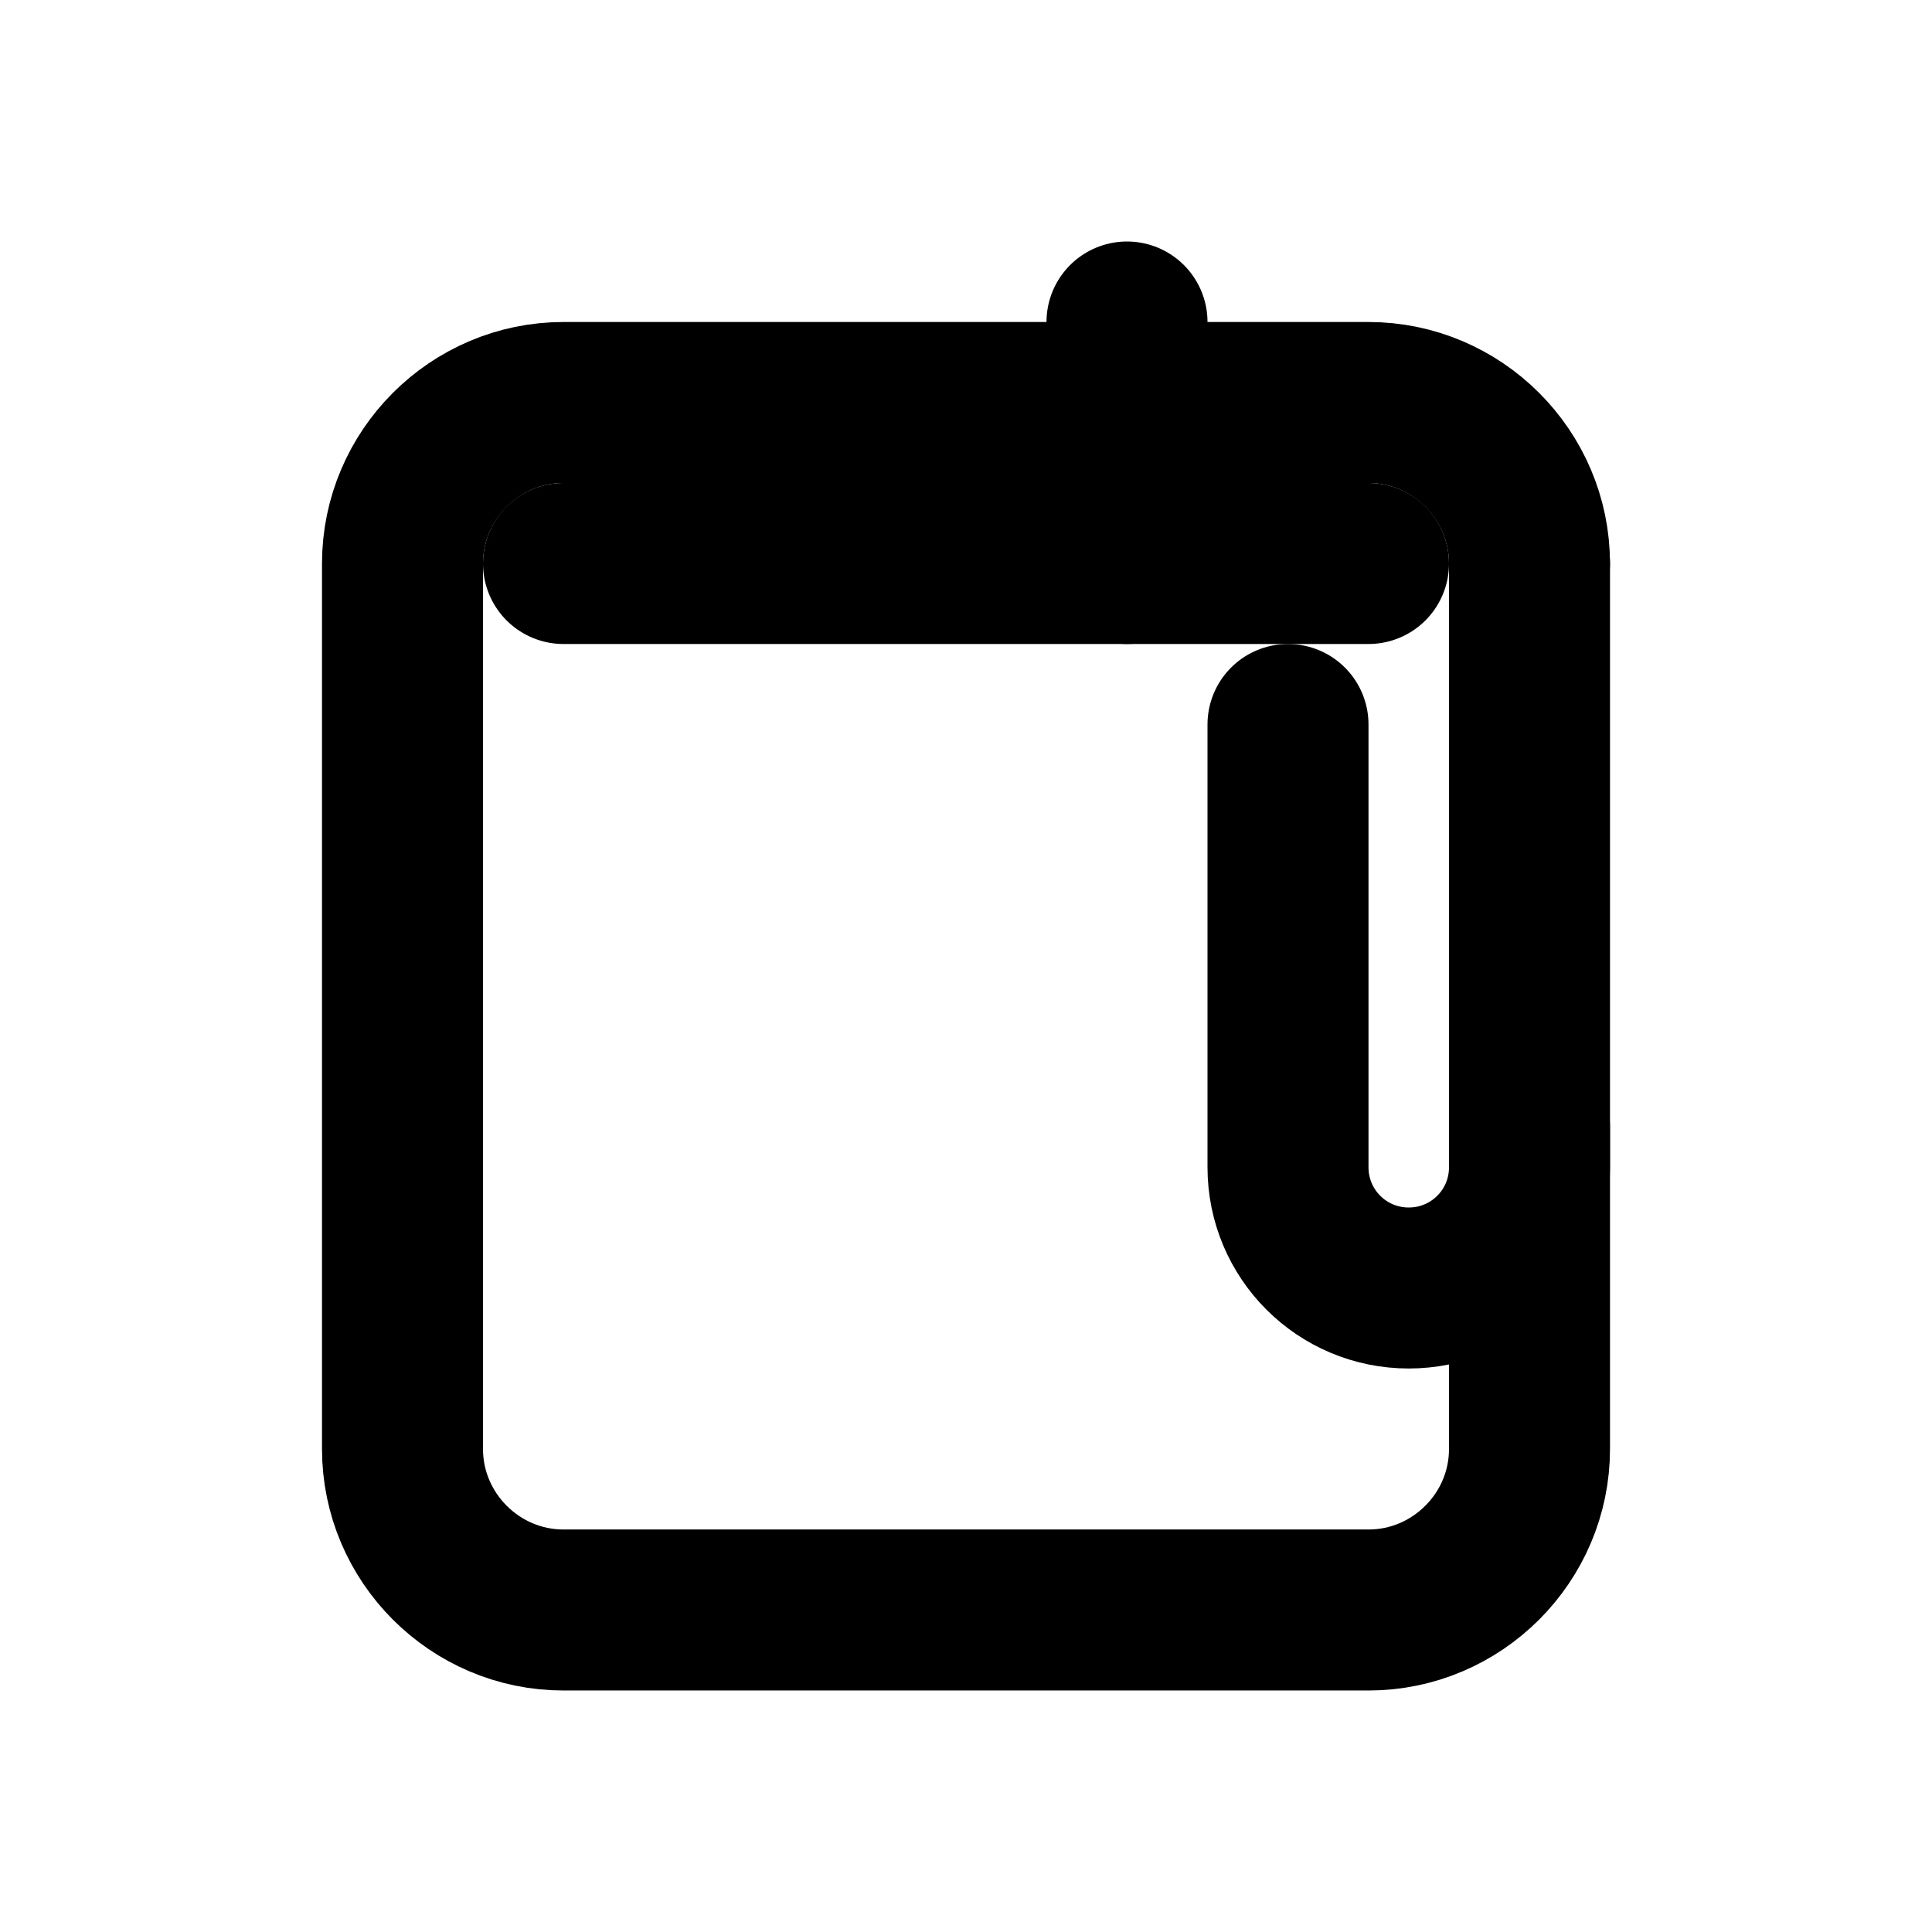 
<svg xmlns="http://www.w3.org/2000/svg" viewBox="0 0 24 24" fill="none" stroke="currentColor" stroke-width="2" stroke-linecap="round" stroke-linejoin="round">
  <path d="M19 7c0-1.1-.9-2-2-2H7c-1.1 0-2 .9-2 2v11c0 1.1.9 2 2 2h10c1.1 0 2-.9 2-2v-4"/>
  <path d="M14 4v3"/>
  <path d="M19 7v7.5c0 .83-.67 1.5-1.5 1.5s-1.5-.67-1.5-1.5V9"/>
  <path d="M7 7h10"/>
</svg>
